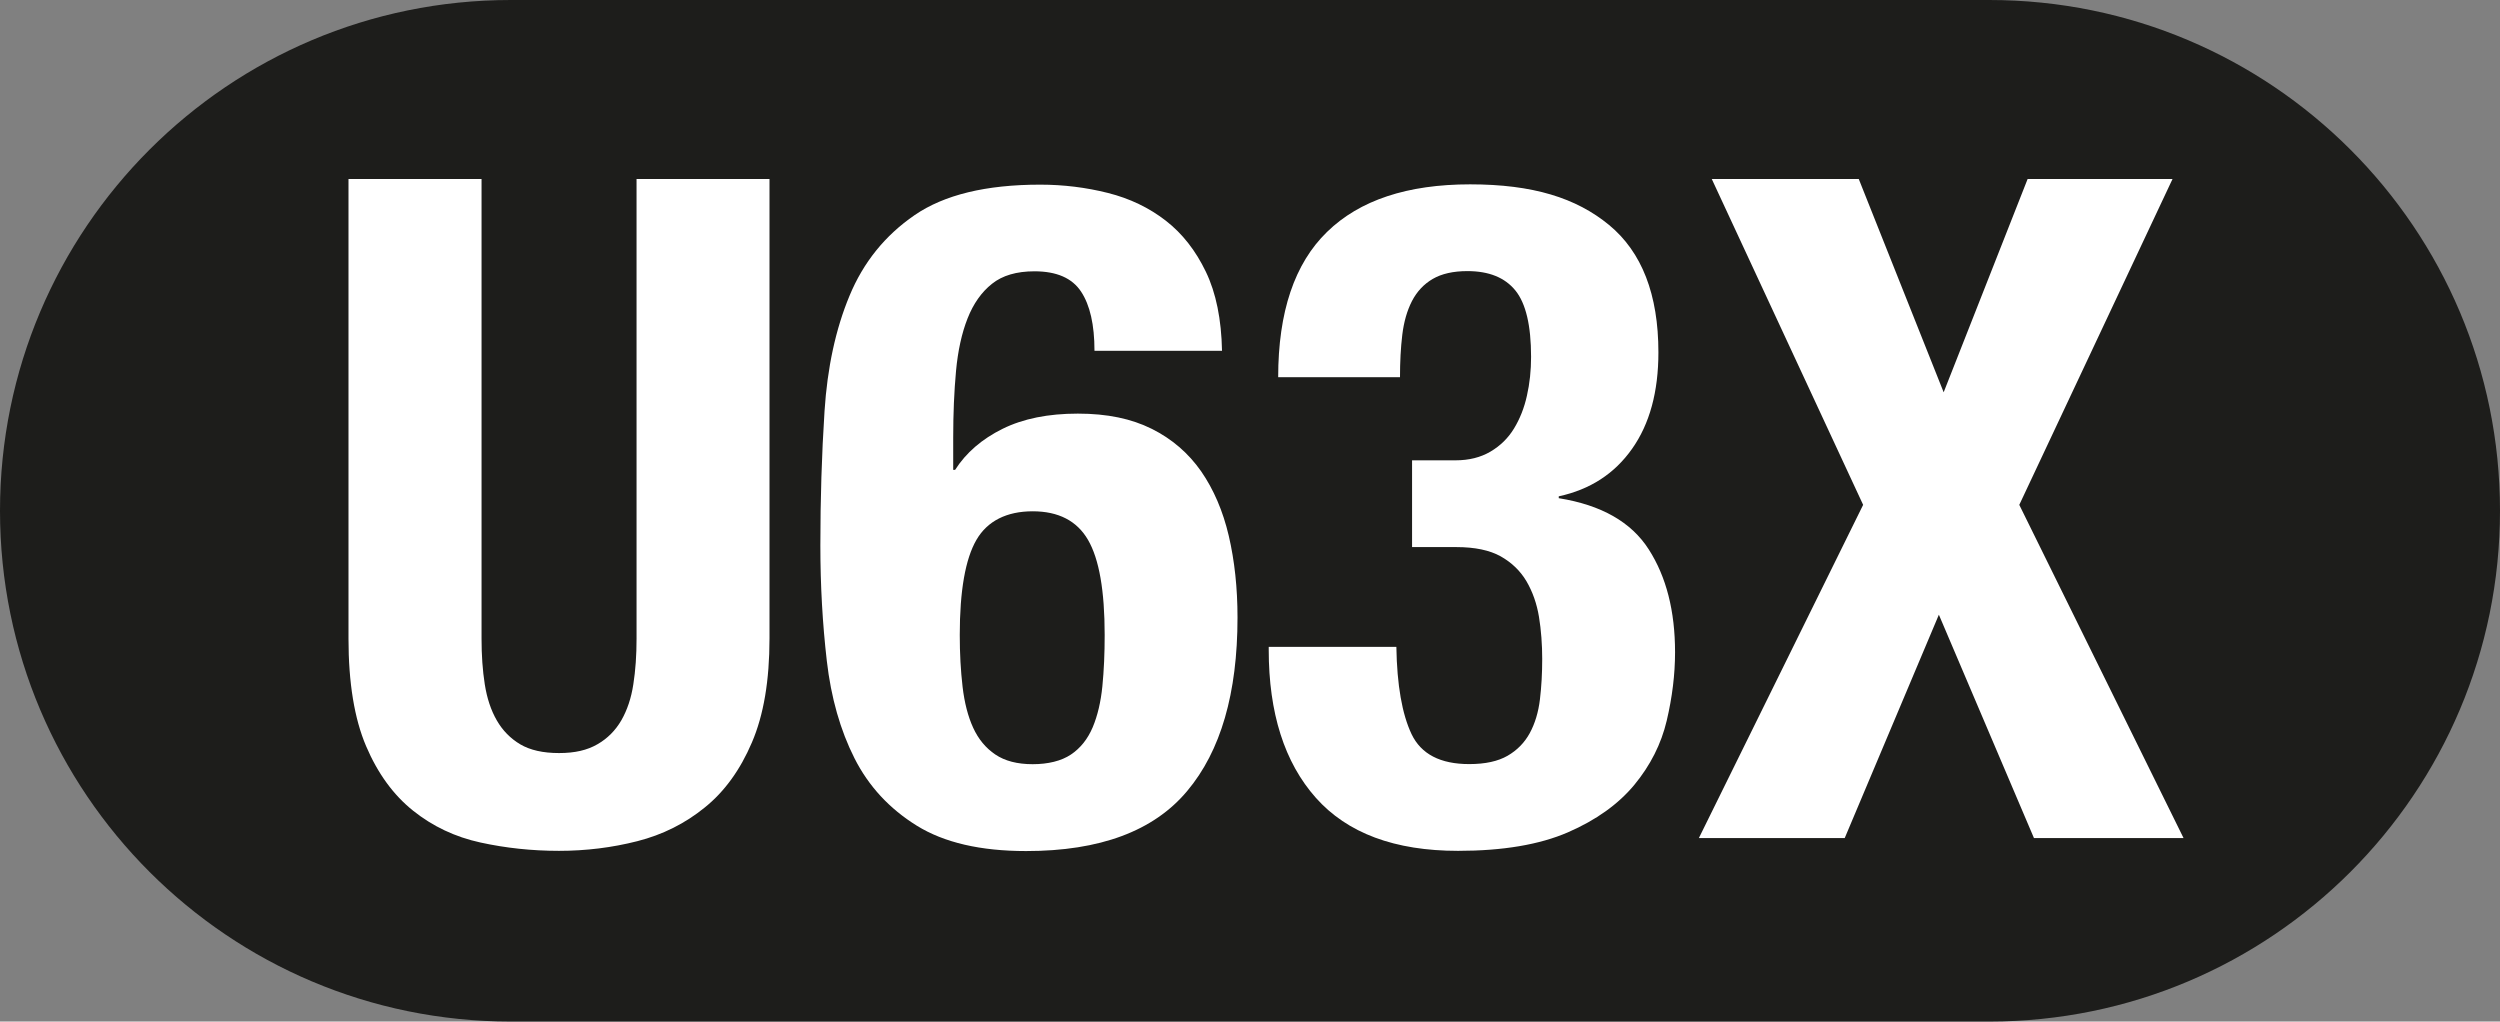 <?xml version="1.0" encoding="UTF-8"?><svg id="Capa_2" xmlns="http://www.w3.org/2000/svg" viewBox="0 0 240.32 98.2"><rect x="0" y="0" width="240.32" height="98.2" fill="#808080" stroke="none"/><defs><style>.cls-1{fill:#fff;}.cls-2{fill:#1d1d1b;}</style></defs><g id="ARTWORK"><g><path class="cls-2" d="M191.22,0H49.1C21.98,0,0,21.98,0,49.1s21.98,49.1,49.1,49.1H191.22c27.12,0,49.1-21.98,49.1-49.1S218.34,0,191.22,0Z"/><g><path class="cls-1" d="M46.29,17.21V61.39c0,1.6,.1,3.06,.31,4.39,.21,1.33,.59,2.49,1.15,3.46,.56,.98,1.32,1.75,2.26,2.31,.95,.56,2.19,.84,3.73,.84s2.71-.28,3.68-.84c.98-.56,1.74-1.33,2.31-2.31,.56-.98,.95-2.13,1.15-3.46,.21-1.33,.31-2.79,.31-4.39V17.21h12.78V61.39c0,4.02-.56,7.35-1.69,9.98-1.12,2.63-2.63,4.72-4.53,6.25-1.89,1.54-4.05,2.62-6.48,3.24-2.43,.62-4.94,.93-7.54,.93s-5.12-.27-7.54-.8c-2.43-.53-4.59-1.55-6.48-3.06-1.89-1.51-3.4-3.58-4.52-6.21-1.12-2.63-1.69-6.08-1.69-10.34V17.21h12.78Z"/><path class="cls-1" d="M105.21,33.71c0-2.49-.43-4.38-1.29-5.68-.86-1.3-2.35-1.95-4.48-1.95-1.72,0-3.08,.4-4.08,1.2-1.01,.8-1.79,1.91-2.35,3.33-.56,1.42-.93,3.11-1.11,5.06-.18,1.95-.27,4.08-.27,6.39v3.11h.18c1.06-1.66,2.59-2.97,4.57-3.95,1.98-.98,4.39-1.46,7.23-1.46s5.15,.49,7.1,1.46,3.53,2.34,4.75,4.08c1.21,1.75,2.1,3.82,2.66,6.21,.56,2.4,.84,5.01,.84,7.85,0,7.28-1.61,12.84-4.84,16.68-3.22,3.85-8.38,5.77-15.48,5.77-4.38,0-7.88-.81-10.51-2.44-2.63-1.63-4.63-3.79-5.99-6.48-1.36-2.69-2.25-5.81-2.66-9.36-.41-3.55-.62-7.25-.62-11.09,0-4.44,.13-8.74,.4-12.91,.27-4.17,1.06-7.87,2.4-11.09,1.33-3.22,3.42-5.81,6.26-7.76,2.84-1.95,6.86-2.93,12.07-2.93,2.25,0,4.42,.27,6.52,.8,2.1,.53,3.95,1.42,5.55,2.66,1.6,1.24,2.88,2.88,3.86,4.92,.98,2.04,1.49,4.57,1.55,7.59h-12.25Zm-12.95,27.33c0,1.78,.09,3.43,.27,4.97,.18,1.54,.52,2.86,1.02,3.95,.5,1.09,1.21,1.95,2.13,2.57,.92,.62,2.11,.93,3.59,.93s2.76-.31,3.68-.93c.92-.62,1.61-1.49,2.09-2.62,.47-1.12,.78-2.44,.93-3.95,.15-1.51,.22-3.15,.22-4.92,0-4.26-.53-7.3-1.6-9.14-1.06-1.83-2.84-2.75-5.32-2.75s-4.35,.92-5.41,2.75c-1.06,1.83-1.6,4.88-1.6,9.14Z"/><path class="cls-1" d="M134.23,62.19c.06,3.67,.55,6.46,1.46,8.38,.92,1.92,2.76,2.88,5.55,2.88,1.54,0,2.76-.27,3.68-.8,.92-.53,1.63-1.26,2.13-2.17,.5-.92,.83-2,.98-3.24,.15-1.24,.22-2.54,.22-3.9s-.1-2.76-.31-4.04c-.21-1.27-.61-2.41-1.2-3.42-.59-1-1.42-1.8-2.48-2.4-1.06-.59-2.48-.89-4.26-.89h-4.26v-8.34h4.17c1.3,0,2.42-.28,3.37-.84,.95-.56,1.7-1.3,2.26-2.22,.56-.92,.98-1.97,1.24-3.15,.27-1.18,.4-2.43,.4-3.73,0-3.02-.5-5.15-1.51-6.39-1.01-1.24-2.54-1.86-4.61-1.86-1.36,0-2.47,.25-3.33,.75-.86,.5-1.52,1.21-2,2.13-.47,.92-.78,2-.93,3.24-.15,1.24-.22,2.6-.22,4.08h-11.71c0-6.27,1.57-10.93,4.7-13.97,3.13-3.05,7.72-4.57,13.75-4.57s10.19,1.3,13.35,3.9c3.16,2.6,4.75,6.69,4.75,12.25,0,3.79-.84,6.88-2.53,9.27-1.69,2.4-4.04,3.92-7.05,4.57v.18c4.08,.65,6.97,2.29,8.65,4.92,1.69,2.63,2.53,5.93,2.53,9.89,0,2.13-.27,4.32-.8,6.57-.53,2.25-1.57,4.3-3.11,6.17-1.54,1.86-3.67,3.39-6.39,4.57-2.72,1.18-6.24,1.78-10.56,1.78-6.09,0-10.65-1.7-13.67-5.1-3.02-3.4-4.53-8.15-4.53-14.24v-.27h12.25Z"/><path class="cls-1" d="M164.57,17.21h14.11l8.16,20.5,8.07-20.5h13.93l-14.73,31.32,15.79,32.03h-14.38l-9.14-21.47-9.05,21.47h-14.02l15.79-32.03-14.55-31.32Z"/></g></g></g></svg>